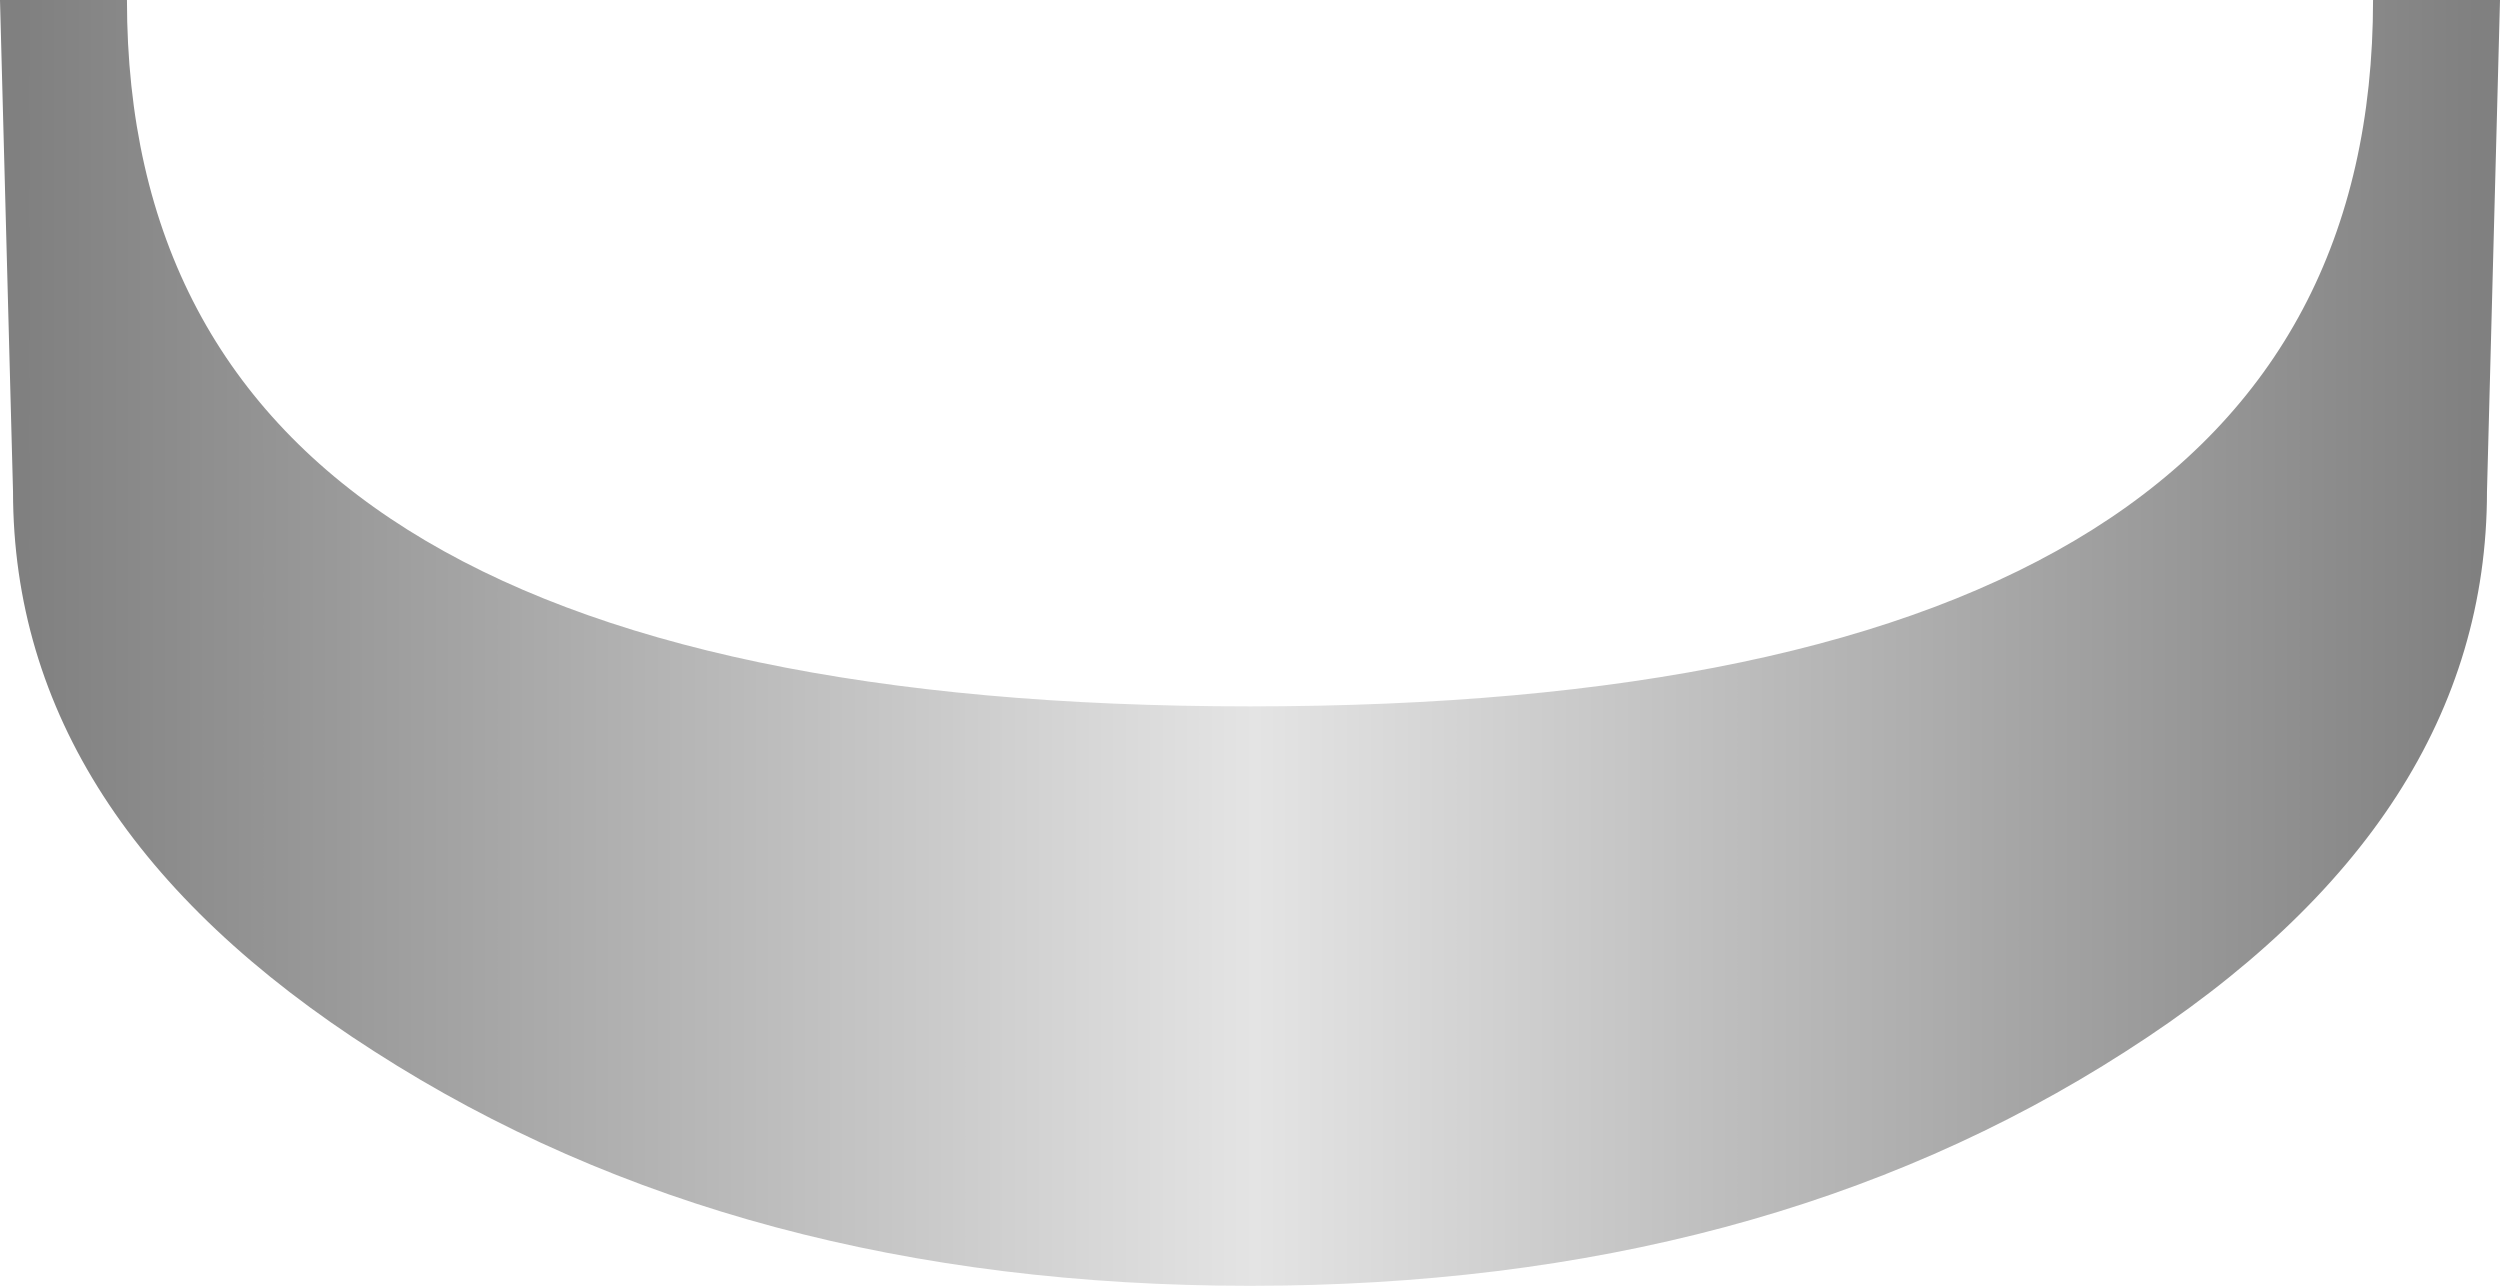<?xml version="1.0" encoding="UTF-8" standalone="no"?>
<svg xmlns:xlink="http://www.w3.org/1999/xlink" height="19.75px" width="38.4px" xmlns="http://www.w3.org/2000/svg">
  <g transform="matrix(1.0, 0.0, 0.0, 1.0, 19.2, 0.0)">
    <path d="M13.45 16.15 Q7.85 19.75 0.0 19.75 -7.85 19.75 -13.45 16.15 -19.0 12.6 -19.0 7.55 L-19.2 0.0 -17.25 0.0 Q-17.25 10.85 0.0 10.85 17.25 10.85 17.25 0.0 L19.2 0.0 19.0 7.55 Q19.0 12.6 13.45 16.15" fill="url(#gradient0)" fill-rule="evenodd" stroke="none"/>
  </g>
  <defs>
    <linearGradient gradientTransform="matrix(-0.023, 0.0, 0.0, -0.023, 0.0, -27.35)" gradientUnits="userSpaceOnUse" id="gradient0" spreadMethod="pad" x1="-819.2" x2="819.2">
      <stop offset="0.0" stop-color="#808080"/>
      <stop offset="0.498" stop-color="#e4e4e4"/>
      <stop offset="1.0" stop-color="#808080"/>
    </linearGradient>
  </defs>
</svg>
